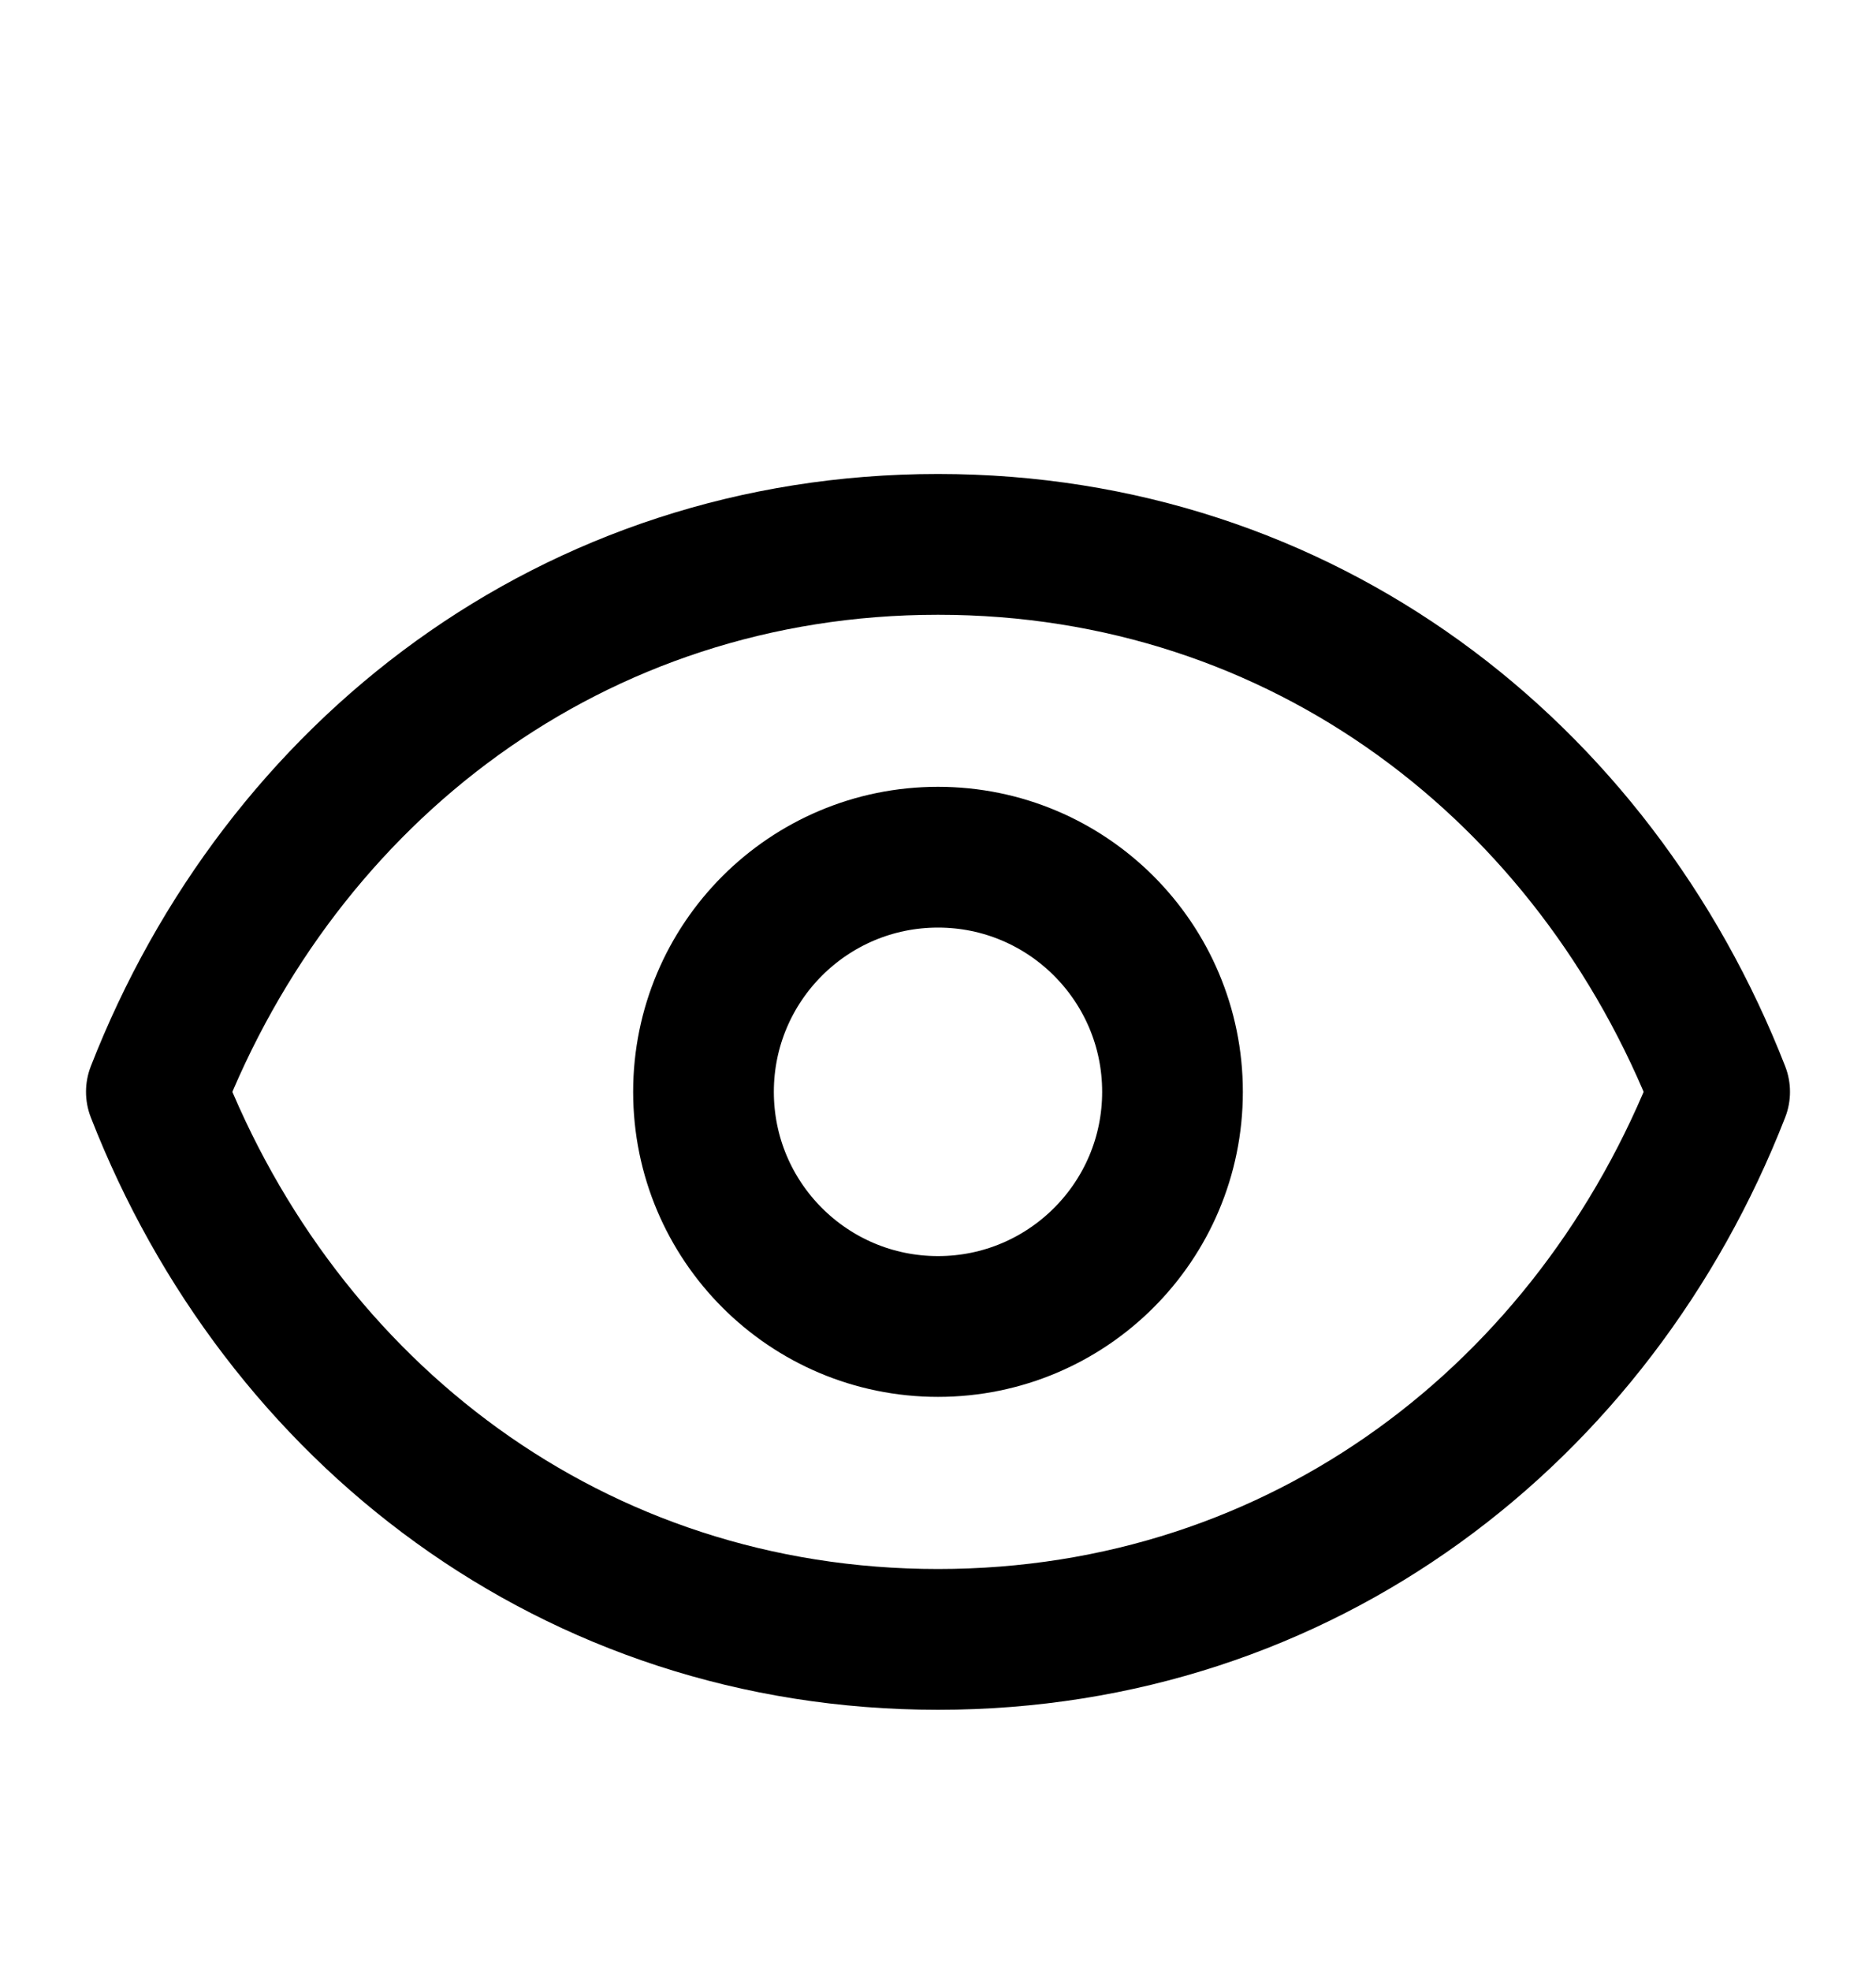 <svg width="20" height="21" viewBox="0 0 20 21" fill="none" xmlns="http://www.w3.org/2000/svg">
<g clip-path="url(#clip0_27_196462)">
<mask id="mask0_27_196462" style="mask-type:luminance" maskUnits="userSpaceOnUse" x="0" y="0" width="20" height="21">
<path d="M20 0.5H0V20.5H20V0.5Z" fill="white"/>
</mask>
<g mask="url(#mask0_27_196462)">
<path d="M12.5 11.633C12.5 13.014 11.38 14.133 10 14.133C8.619 14.133 7.5 13.014 7.5 11.633C7.5 10.253 8.619 9.133 10 9.133C11.38 9.133 12.5 10.253 12.5 11.633Z" stroke="black" stroke-width="1.5" stroke-linecap="round" stroke-linejoin="round"/>
<path d="M1.667 11.633C3 8.219 6.113 5.8 10 5.8C13.886 5.8 17 8.219 18.333 11.633C17 15.048 13.886 17.467 10 17.467C6.113 17.467 3 15.048 1.667 11.633Z" stroke="black" stroke-width="1.5" stroke-linecap="round" stroke-linejoin="round"/>
</g>
</g>
<defs>
<clipPath id="clip0_27_196462">
<rect width="20" height="20" fill="white" transform="translate(0 0.5)"/>
</clipPath>
</defs>
</svg>
